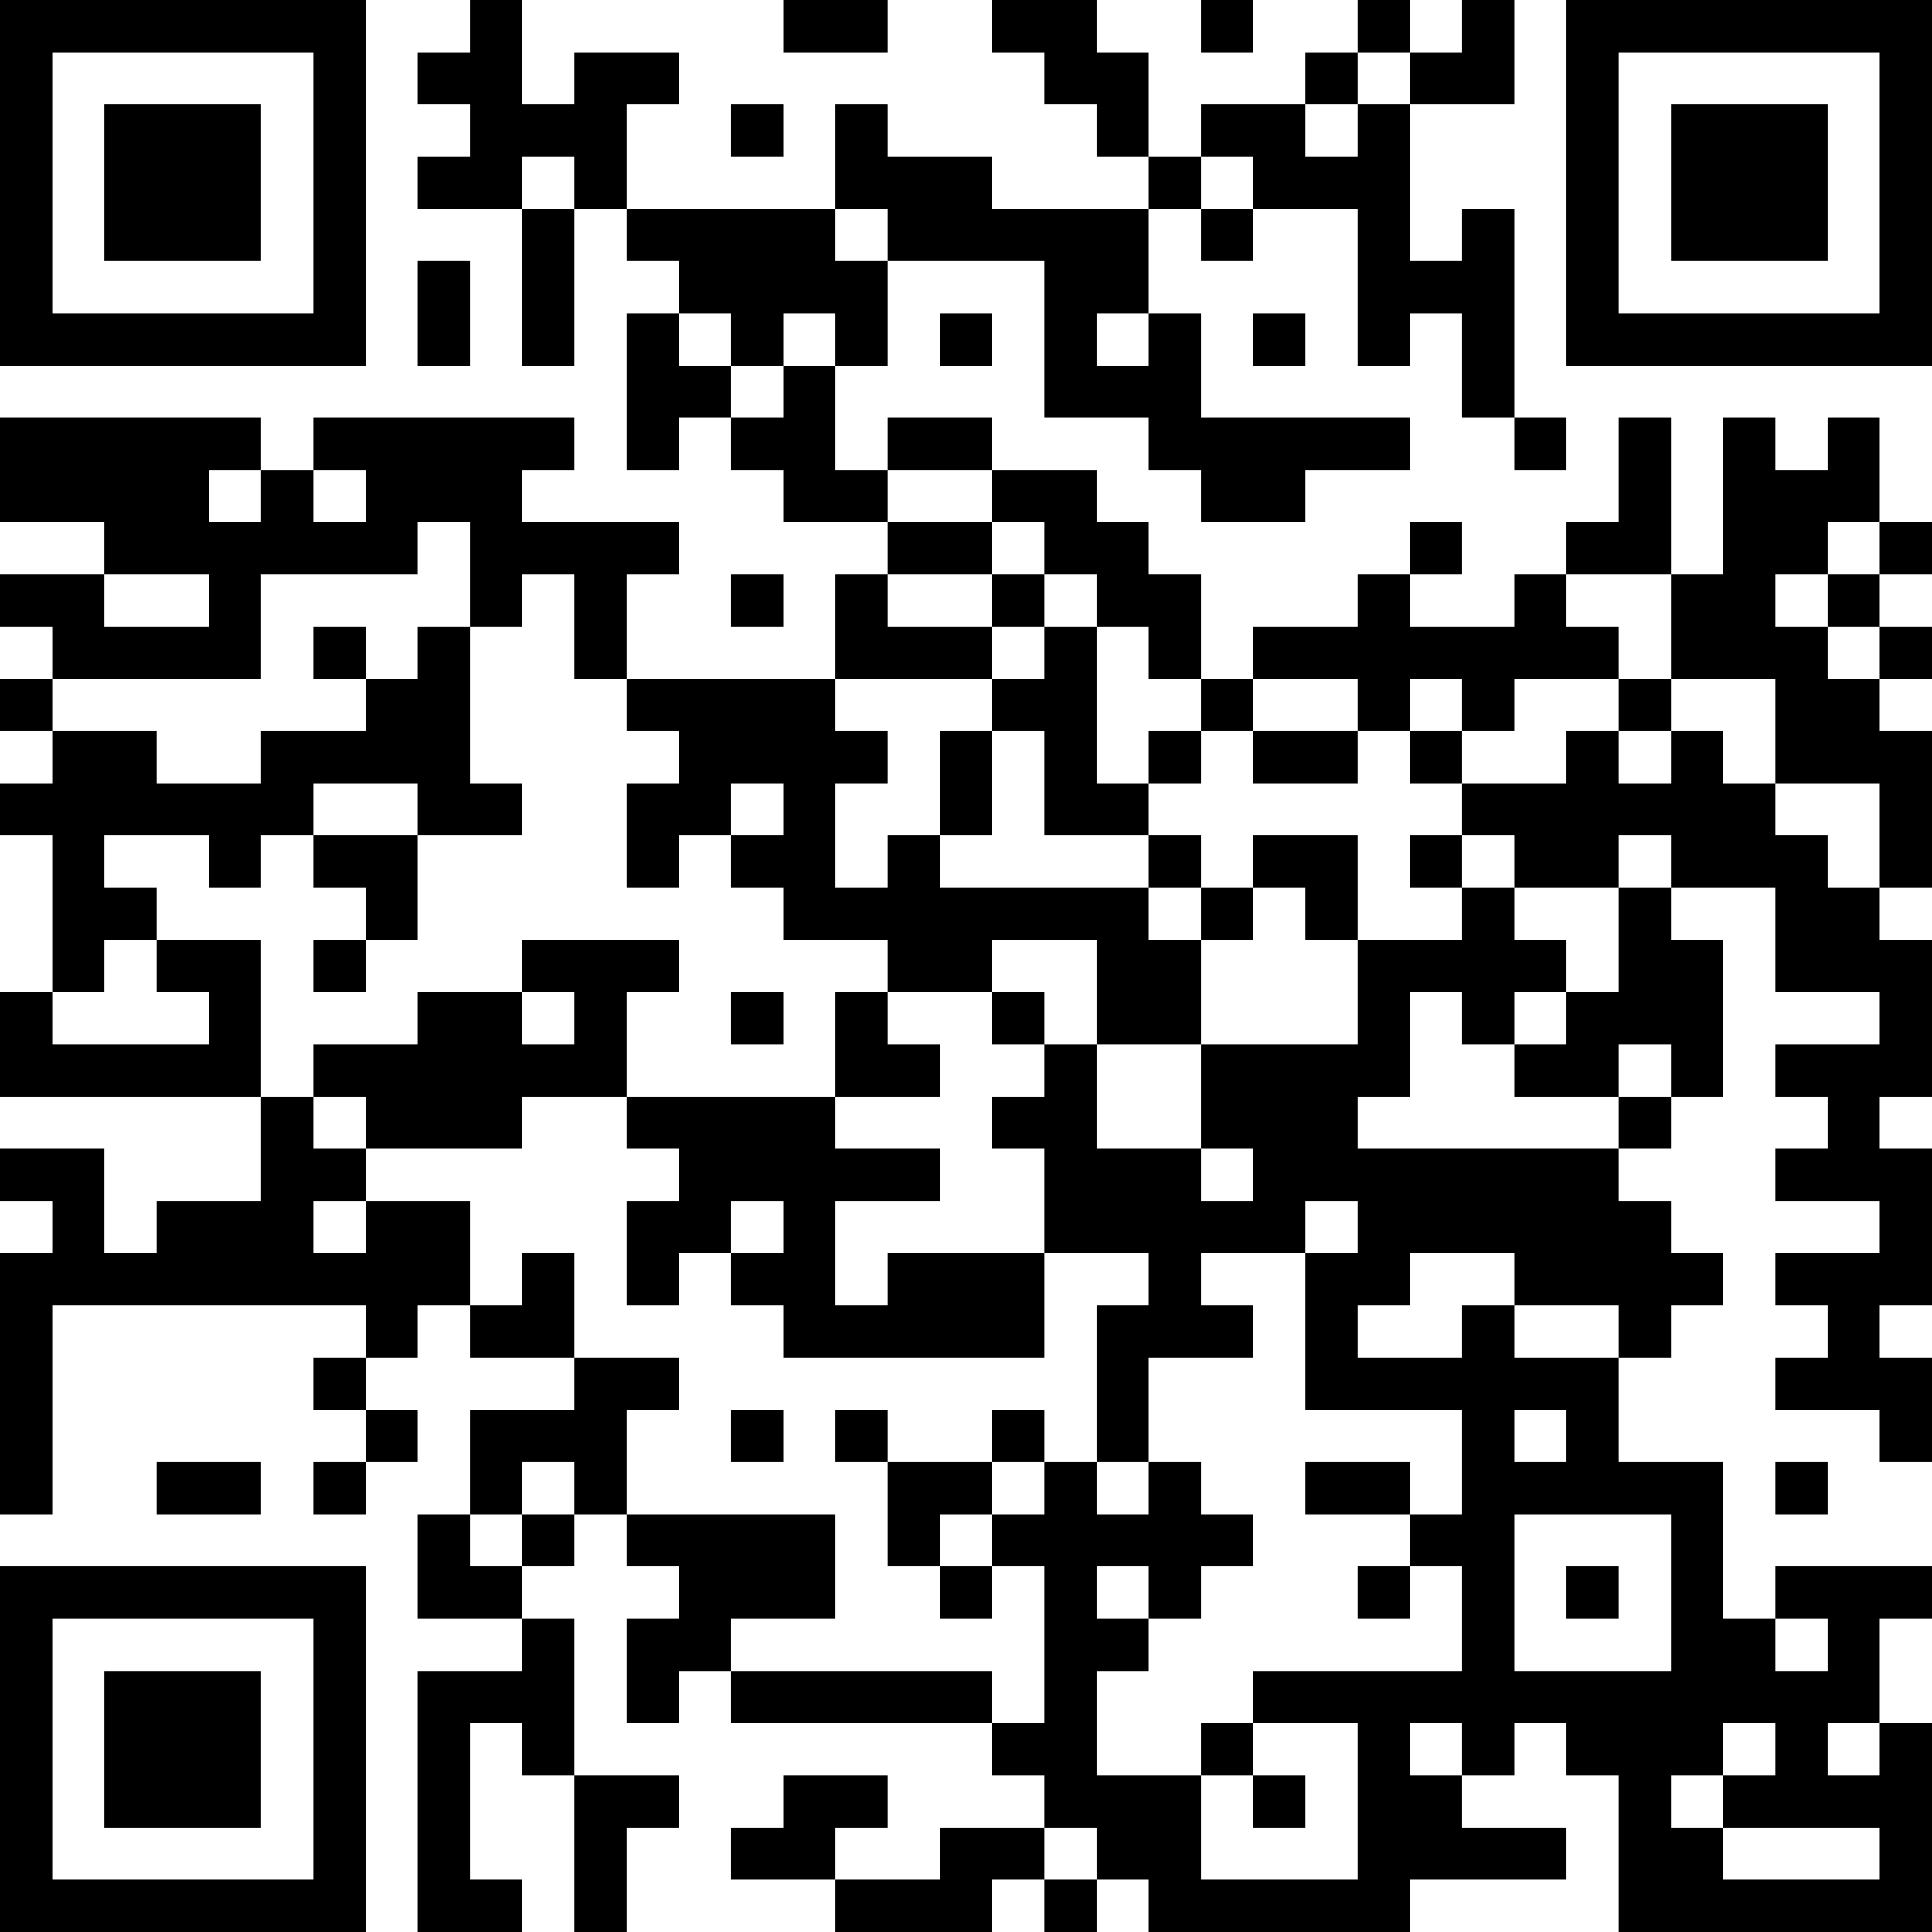 <?xml version="1.0" encoding="UTF-8"?>
<svg xmlns="http://www.w3.org/2000/svg" version="1.1" width="400" height="400" viewBox="0 0 400 400"><rect x="0" y="0" width="400" height="400" fill="#ffffff"/><g transform="scale(10.811)"><g transform="translate(0,0)"><path fill-rule="evenodd" d="M9 0L9 1L8 1L8 2L9 2L9 3L8 3L8 4L10 4L10 7L11 7L11 4L12 4L12 5L13 5L13 6L12 6L12 9L13 9L13 8L14 8L14 9L15 9L15 10L17 10L17 11L16 11L16 13L12 13L12 11L13 11L13 10L10 10L10 9L11 9L11 8L6 8L6 9L5 9L5 8L0 8L0 10L2 10L2 11L0 11L0 12L1 12L1 13L0 13L0 14L1 14L1 15L0 15L0 16L1 16L1 19L0 19L0 21L5 21L5 23L3 23L3 24L2 24L2 22L0 22L0 23L1 23L1 24L0 24L0 29L1 29L1 25L7 25L7 26L6 26L6 27L7 27L7 28L6 28L6 29L7 29L7 28L8 28L8 27L7 27L7 26L8 26L8 25L9 25L9 26L11 26L11 27L9 27L9 29L8 29L8 31L10 31L10 32L8 32L8 37L10 37L10 36L9 36L9 33L10 33L10 34L11 34L11 37L12 37L12 35L13 35L13 34L11 34L11 31L10 31L10 30L11 30L11 29L12 29L12 30L13 30L13 31L12 31L12 33L13 33L13 32L14 32L14 33L19 33L19 34L20 34L20 35L18 35L18 36L16 36L16 35L17 35L17 34L15 34L15 35L14 35L14 36L16 36L16 37L19 37L19 36L20 36L20 37L21 37L21 36L22 36L22 37L27 37L27 36L30 36L30 35L28 35L28 34L29 34L29 33L30 33L30 34L31 34L31 37L37 37L37 33L36 33L36 31L37 31L37 30L34 30L34 31L33 31L33 28L31 28L31 26L32 26L32 25L33 25L33 24L32 24L32 23L31 23L31 22L32 22L32 21L33 21L33 18L32 18L32 17L34 17L34 19L36 19L36 20L34 20L34 21L35 21L35 22L34 22L34 23L36 23L36 24L34 24L34 25L35 25L35 26L34 26L34 27L36 27L36 28L37 28L37 26L36 26L36 25L37 25L37 22L36 22L36 21L37 21L37 18L36 18L36 17L37 17L37 14L36 14L36 13L37 13L37 12L36 12L36 11L37 11L37 10L36 10L36 8L35 8L35 9L34 9L34 8L33 8L33 11L32 11L32 8L31 8L31 10L30 10L30 11L29 11L29 12L27 12L27 11L28 11L28 10L27 10L27 11L26 11L26 12L24 12L24 13L23 13L23 11L22 11L22 10L21 10L21 9L19 9L19 8L17 8L17 9L16 9L16 7L17 7L17 5L20 5L20 8L22 8L22 9L23 9L23 10L25 10L25 9L27 9L27 8L23 8L23 6L22 6L22 4L23 4L23 5L24 5L24 4L26 4L26 7L27 7L27 6L28 6L28 8L29 8L29 9L30 9L30 8L29 8L29 4L28 4L28 5L27 5L27 2L29 2L29 0L28 0L28 1L27 1L27 0L26 0L26 1L25 1L25 2L23 2L23 3L22 3L22 1L21 1L21 0L19 0L19 1L20 1L20 2L21 2L21 3L22 3L22 4L19 4L19 3L17 3L17 2L16 2L16 4L12 4L12 2L13 2L13 1L11 1L11 2L10 2L10 0ZM15 0L15 1L17 1L17 0ZM23 0L23 1L24 1L24 0ZM26 1L26 2L25 2L25 3L26 3L26 2L27 2L27 1ZM14 2L14 3L15 3L15 2ZM10 3L10 4L11 4L11 3ZM23 3L23 4L24 4L24 3ZM16 4L16 5L17 5L17 4ZM8 5L8 7L9 7L9 5ZM13 6L13 7L14 7L14 8L15 8L15 7L16 7L16 6L15 6L15 7L14 7L14 6ZM18 6L18 7L19 7L19 6ZM21 6L21 7L22 7L22 6ZM24 6L24 7L25 7L25 6ZM4 9L4 10L5 10L5 9ZM6 9L6 10L7 10L7 9ZM17 9L17 10L19 10L19 11L17 11L17 12L19 12L19 13L16 13L16 14L17 14L17 15L16 15L16 17L17 17L17 16L18 16L18 17L22 17L22 18L23 18L23 20L21 20L21 18L19 18L19 19L17 19L17 18L15 18L15 17L14 17L14 16L15 16L15 15L14 15L14 16L13 16L13 17L12 17L12 15L13 15L13 14L12 14L12 13L11 13L11 11L10 11L10 12L9 12L9 10L8 10L8 11L5 11L5 13L1 13L1 14L3 14L3 15L5 15L5 14L7 14L7 13L8 13L8 12L9 12L9 15L10 15L10 16L8 16L8 15L6 15L6 16L5 16L5 17L4 17L4 16L2 16L2 17L3 17L3 18L2 18L2 19L1 19L1 20L4 20L4 19L3 19L3 18L5 18L5 21L6 21L6 22L7 22L7 23L6 23L6 24L7 24L7 23L9 23L9 25L10 25L10 24L11 24L11 26L13 26L13 27L12 27L12 29L16 29L16 31L14 31L14 32L19 32L19 33L20 33L20 30L19 30L19 29L20 29L20 28L21 28L21 29L22 29L22 28L23 28L23 29L24 29L24 30L23 30L23 31L22 31L22 30L21 30L21 31L22 31L22 32L21 32L21 34L23 34L23 36L26 36L26 33L24 33L24 32L28 32L28 30L27 30L27 29L28 29L28 27L25 27L25 24L26 24L26 23L25 23L25 24L23 24L23 25L24 25L24 26L22 26L22 28L21 28L21 25L22 25L22 24L20 24L20 22L19 22L19 21L20 21L20 20L21 20L21 22L23 22L23 23L24 23L24 22L23 22L23 20L26 20L26 18L28 18L28 17L29 17L29 18L30 18L30 19L29 19L29 20L28 20L28 19L27 19L27 21L26 21L26 22L31 22L31 21L32 21L32 20L31 20L31 21L29 21L29 20L30 20L30 19L31 19L31 17L32 17L32 16L31 16L31 17L29 17L29 16L28 16L28 15L30 15L30 14L31 14L31 15L32 15L32 14L33 14L33 15L34 15L34 16L35 16L35 17L36 17L36 15L34 15L34 13L32 13L32 11L30 11L30 12L31 12L31 13L29 13L29 14L28 14L28 13L27 13L27 14L26 14L26 13L24 13L24 14L23 14L23 13L22 13L22 12L21 12L21 11L20 11L20 10L19 10L19 9ZM35 10L35 11L34 11L34 12L35 12L35 13L36 13L36 12L35 12L35 11L36 11L36 10ZM2 11L2 12L4 12L4 11ZM14 11L14 12L15 12L15 11ZM19 11L19 12L20 12L20 13L19 13L19 14L18 14L18 16L19 16L19 14L20 14L20 16L22 16L22 17L23 17L23 18L24 18L24 17L25 17L25 18L26 18L26 16L24 16L24 17L23 17L23 16L22 16L22 15L23 15L23 14L22 14L22 15L21 15L21 12L20 12L20 11ZM6 12L6 13L7 13L7 12ZM31 13L31 14L32 14L32 13ZM24 14L24 15L26 15L26 14ZM27 14L27 15L28 15L28 14ZM6 16L6 17L7 17L7 18L6 18L6 19L7 19L7 18L8 18L8 16ZM27 16L27 17L28 17L28 16ZM10 18L10 19L8 19L8 20L6 20L6 21L7 21L7 22L10 22L10 21L12 21L12 22L13 22L13 23L12 23L12 25L13 25L13 24L14 24L14 25L15 25L15 26L20 26L20 24L17 24L17 25L16 25L16 23L18 23L18 22L16 22L16 21L18 21L18 20L17 20L17 19L16 19L16 21L12 21L12 19L13 19L13 18ZM10 19L10 20L11 20L11 19ZM14 19L14 20L15 20L15 19ZM19 19L19 20L20 20L20 19ZM14 23L14 24L15 24L15 23ZM27 24L27 25L26 25L26 26L28 26L28 25L29 25L29 26L31 26L31 25L29 25L29 24ZM14 27L14 28L15 28L15 27ZM16 27L16 28L17 28L17 30L18 30L18 31L19 31L19 30L18 30L18 29L19 29L19 28L20 28L20 27L19 27L19 28L17 28L17 27ZM29 27L29 28L30 28L30 27ZM3 28L3 29L5 29L5 28ZM10 28L10 29L9 29L9 30L10 30L10 29L11 29L11 28ZM25 28L25 29L27 29L27 28ZM34 28L34 29L35 29L35 28ZM29 29L29 32L32 32L32 29ZM26 30L26 31L27 31L27 30ZM30 30L30 31L31 31L31 30ZM34 31L34 32L35 32L35 31ZM23 33L23 34L24 34L24 35L25 35L25 34L24 34L24 33ZM27 33L27 34L28 34L28 33ZM33 33L33 34L32 34L32 35L33 35L33 36L36 36L36 35L33 35L33 34L34 34L34 33ZM35 33L35 34L36 34L36 33ZM20 35L20 36L21 36L21 35ZM0 0L0 7L7 7L7 0ZM1 1L1 6L6 6L6 1ZM2 2L2 5L5 5L5 2ZM30 0L30 7L37 7L37 0ZM31 1L31 6L36 6L36 1ZM32 2L32 5L35 5L35 2ZM0 30L0 37L7 37L7 30ZM1 31L1 36L6 36L6 31ZM2 32L2 35L5 35L5 32Z" fill="#000000"/></g></g></svg>
